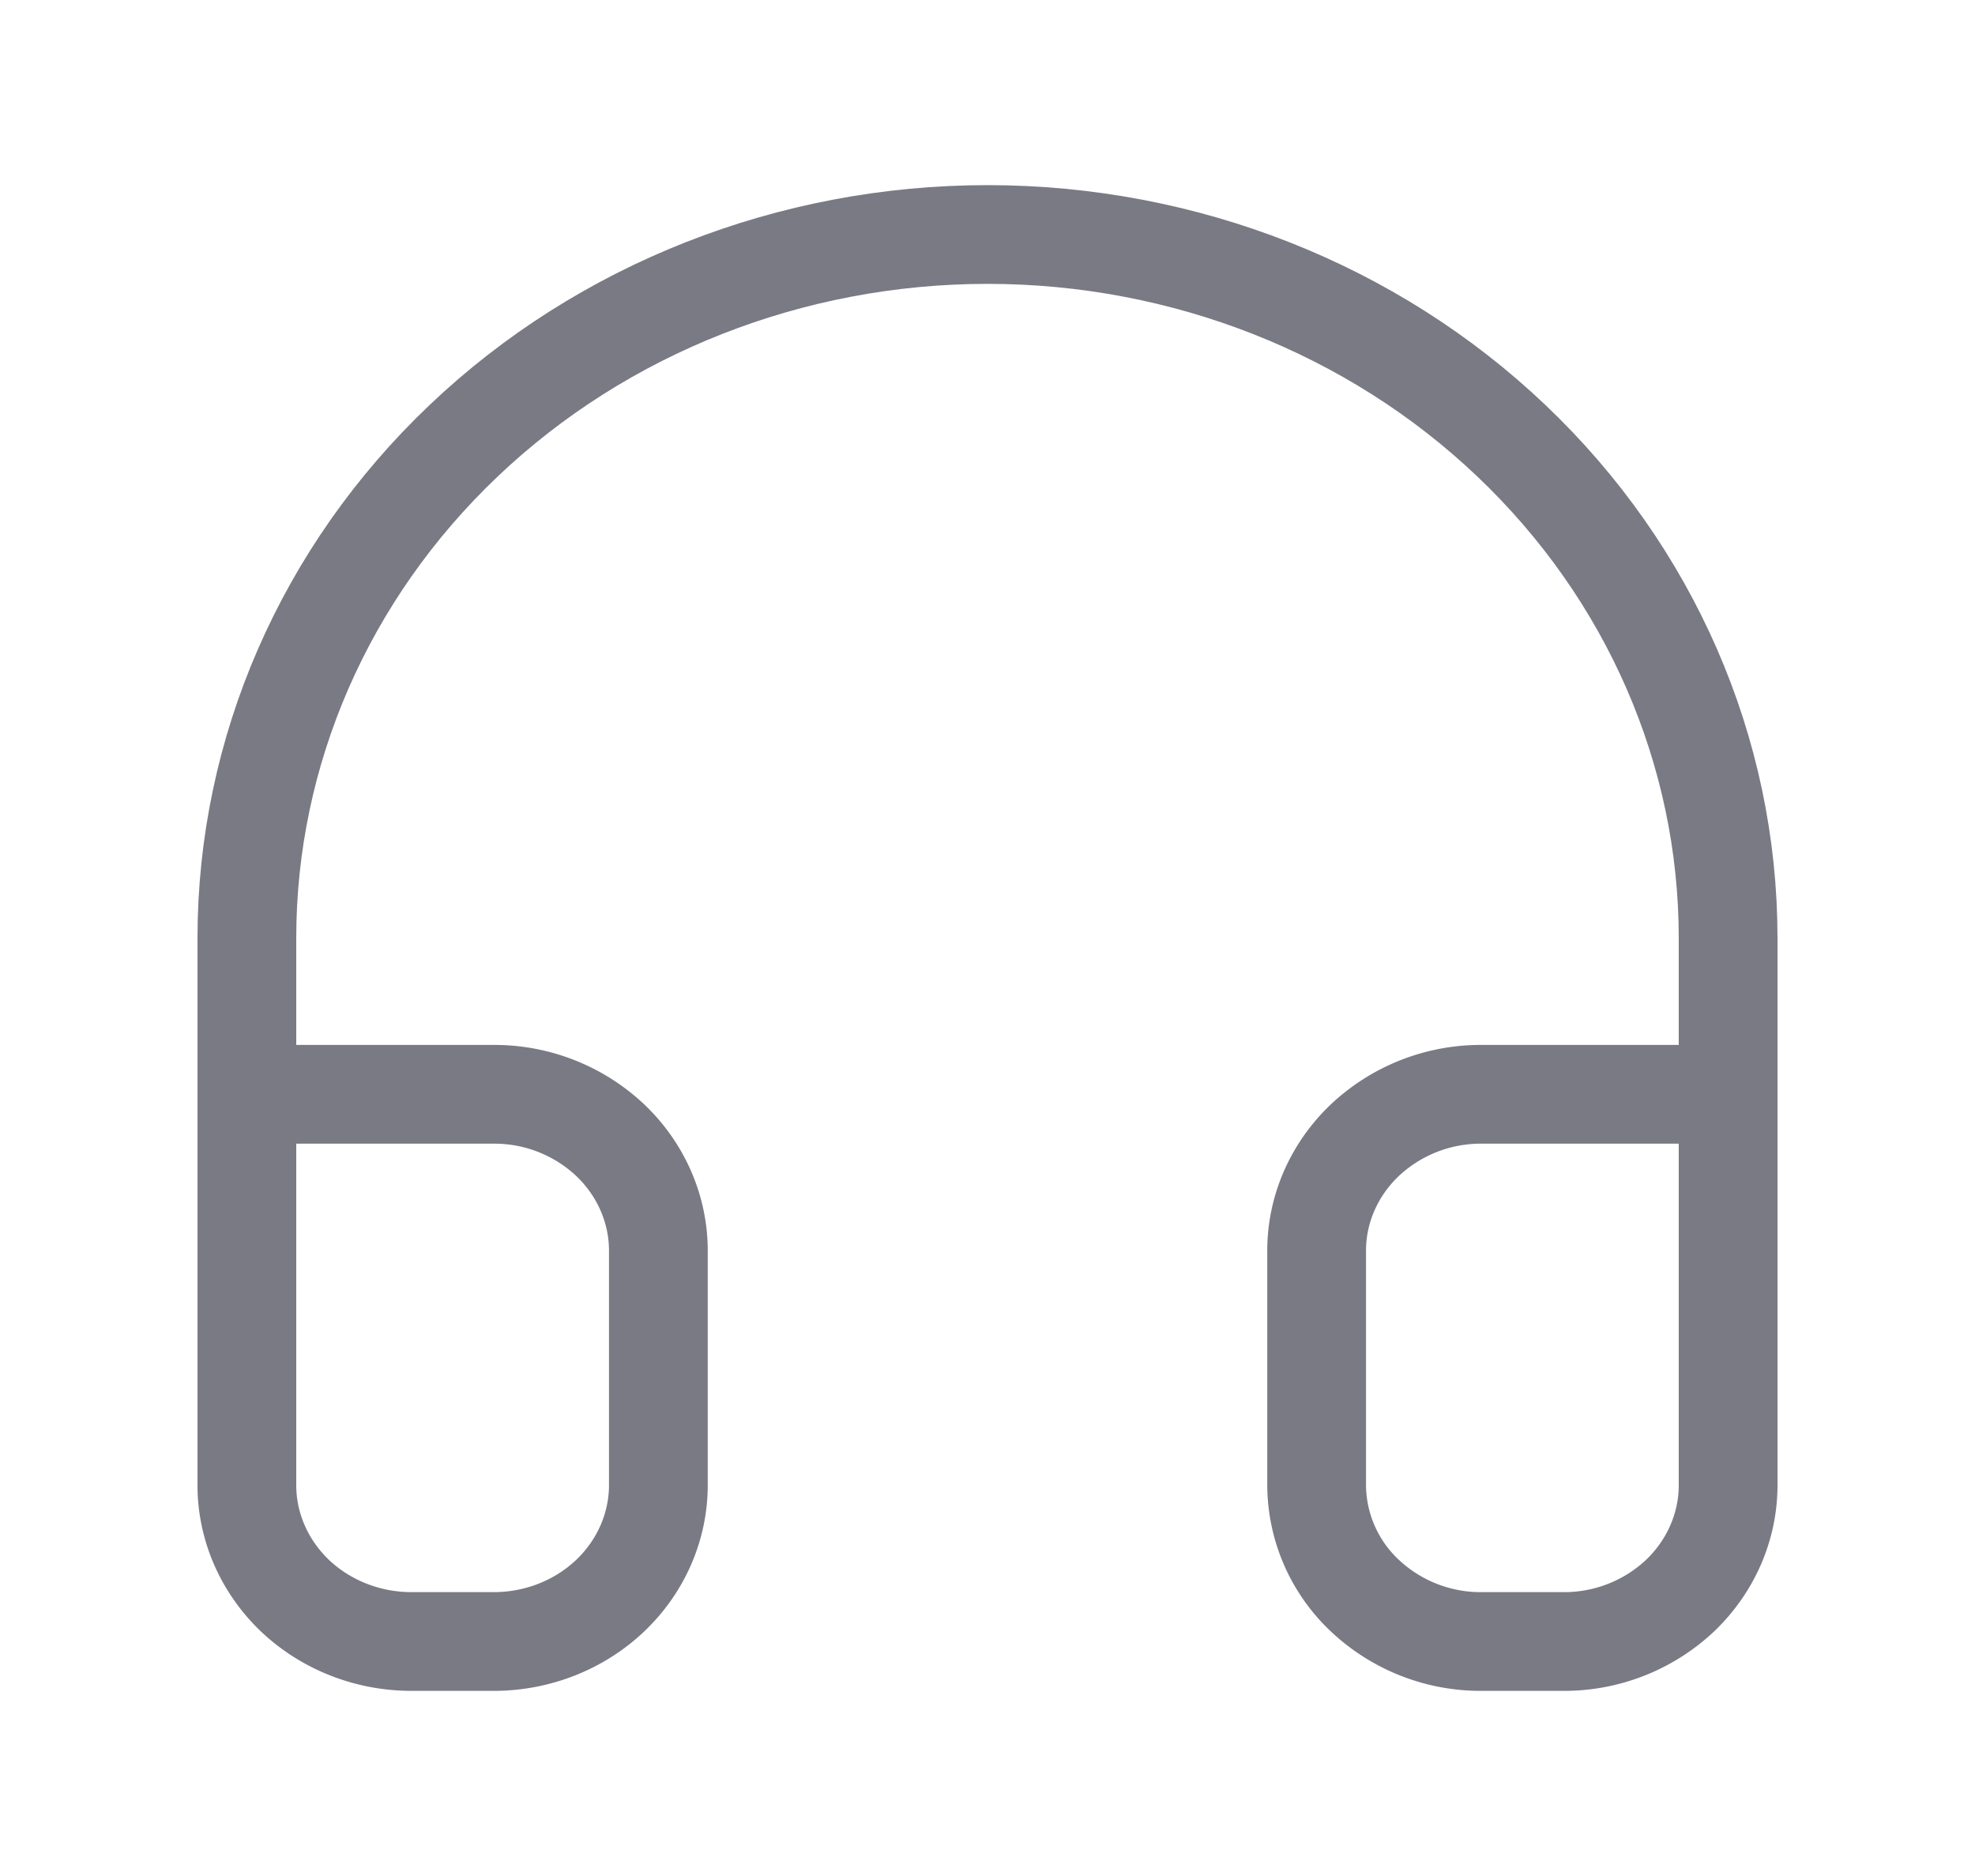 <svg width="20" height="19" viewBox="0 0 20 19" fill="none" xmlns="http://www.w3.org/2000/svg"><path d="M2.5 14.25V9.5c0-1.89.79-3.702 2.197-5.038C6.103 3.126 8.01 2.375 10 2.375c1.99 0 3.897.75 5.303 2.087C16.71 5.798 17.5 7.61 17.5 9.5v4.75" stroke="#797A84" stroke-linecap="round" stroke-linejoin="round"/><path d="M17.5 15.042c0 .42-.176.822-.488 1.12a1.712 1.712 0 01-1.179.463H15a1.71 1.71 0 01-1.178-.464 1.544 1.544 0 01-.489-1.12v-2.374c0-.42.176-.823.489-1.12A1.712 1.712 0 0115 11.083h2.5v3.959zm-15 0c0 .42.176.822.488 1.12.313.296.737.463 1.179.463H5c.442 0 .866-.167 1.179-.464.312-.297.488-.7.488-1.12v-2.374c0-.42-.176-.823-.488-1.12A1.712 1.712 0 005 11.083H2.5v3.959z" stroke="#797A84" stroke-linecap="round" stroke-linejoin="round"/></svg>